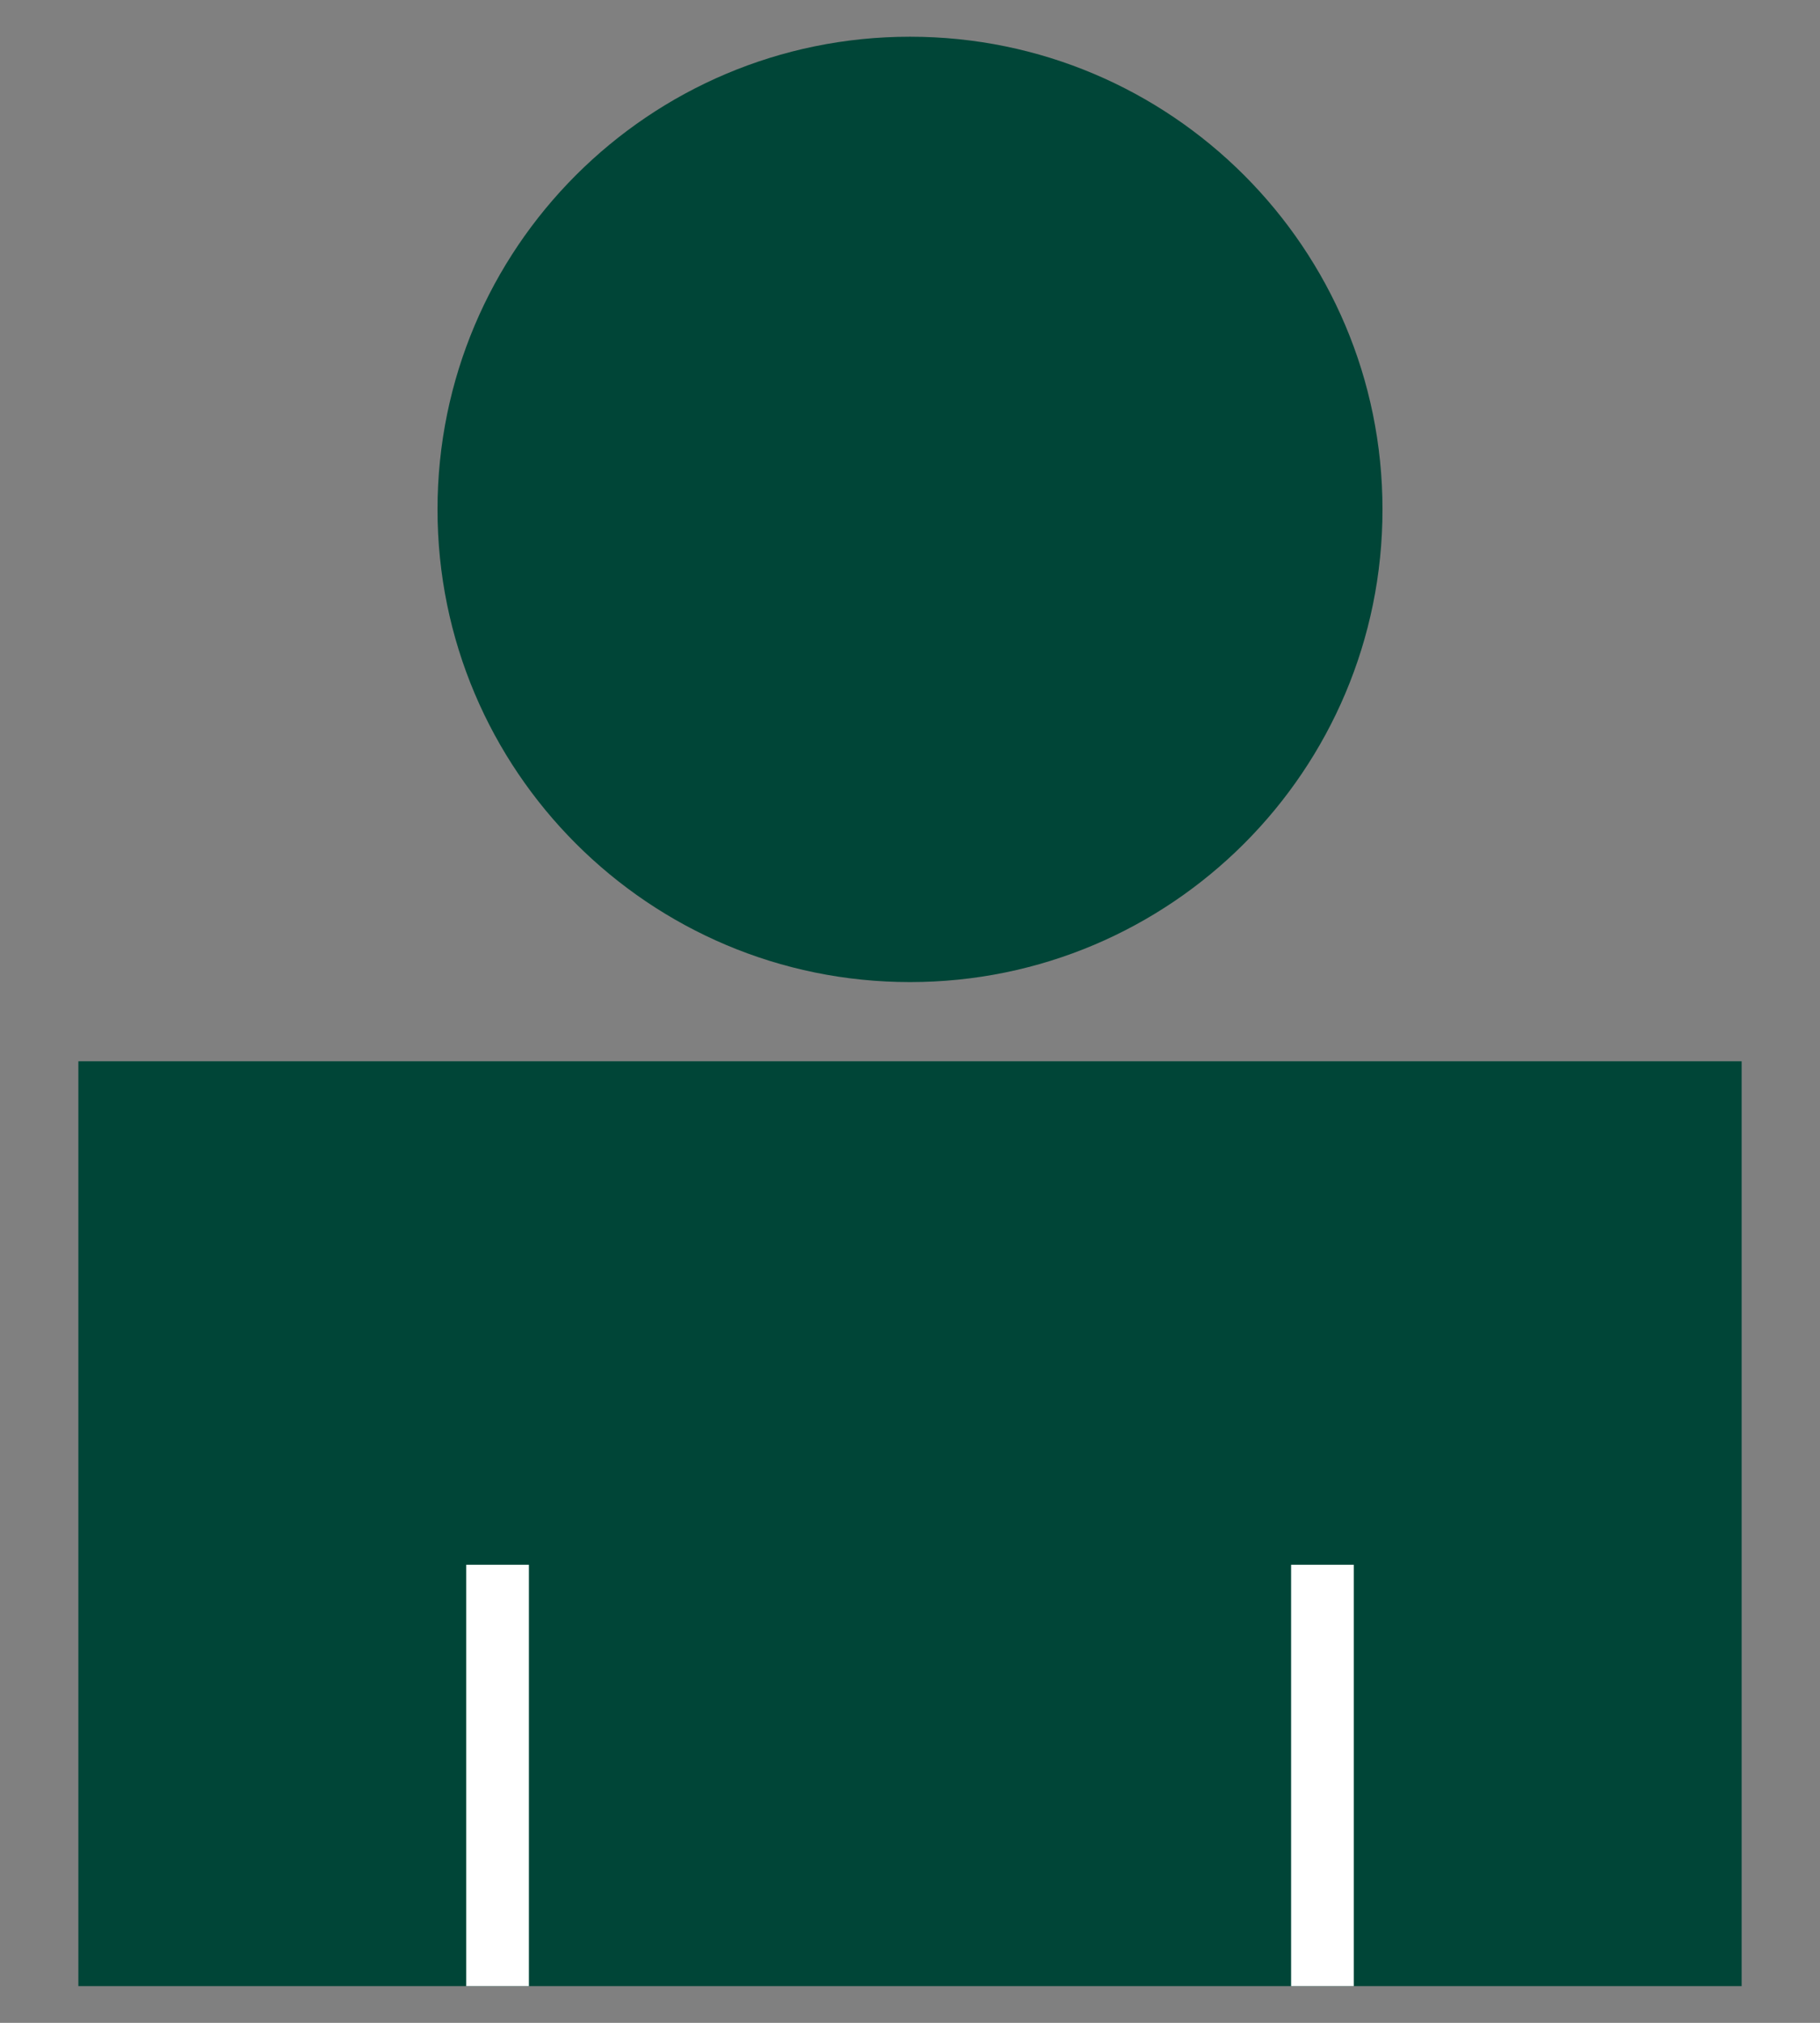 <svg width="18" height="20" viewBox="0 0 18 20" fill="none" xmlns="http://www.w3.org/2000/svg">
<rect x="0" y="0" width="18" height="20" fill="#808080" stroke="none"/>
<path d="M9 9.71C11.581 9.71 13.673 7.617 13.673 5.037C13.673 2.456 11.581 0.363 9 0.363C6.419 0.363 4.327 2.456 4.327 5.037C4.327 7.617 6.419 9.71 9 9.71Z" fill="#004537"/>
<path d="M17.225 10.493H0.775V19.637H17.225V10.493Z" fill="#004537"/>
<path d="M4.921 15.471V19.637" stroke="white" stroke-width="0.62" stroke-miterlimit="10"/>
<path d="M13.079 15.471V19.637" stroke="white" stroke-width="0.62" stroke-miterlimit="10"/>
</svg>
